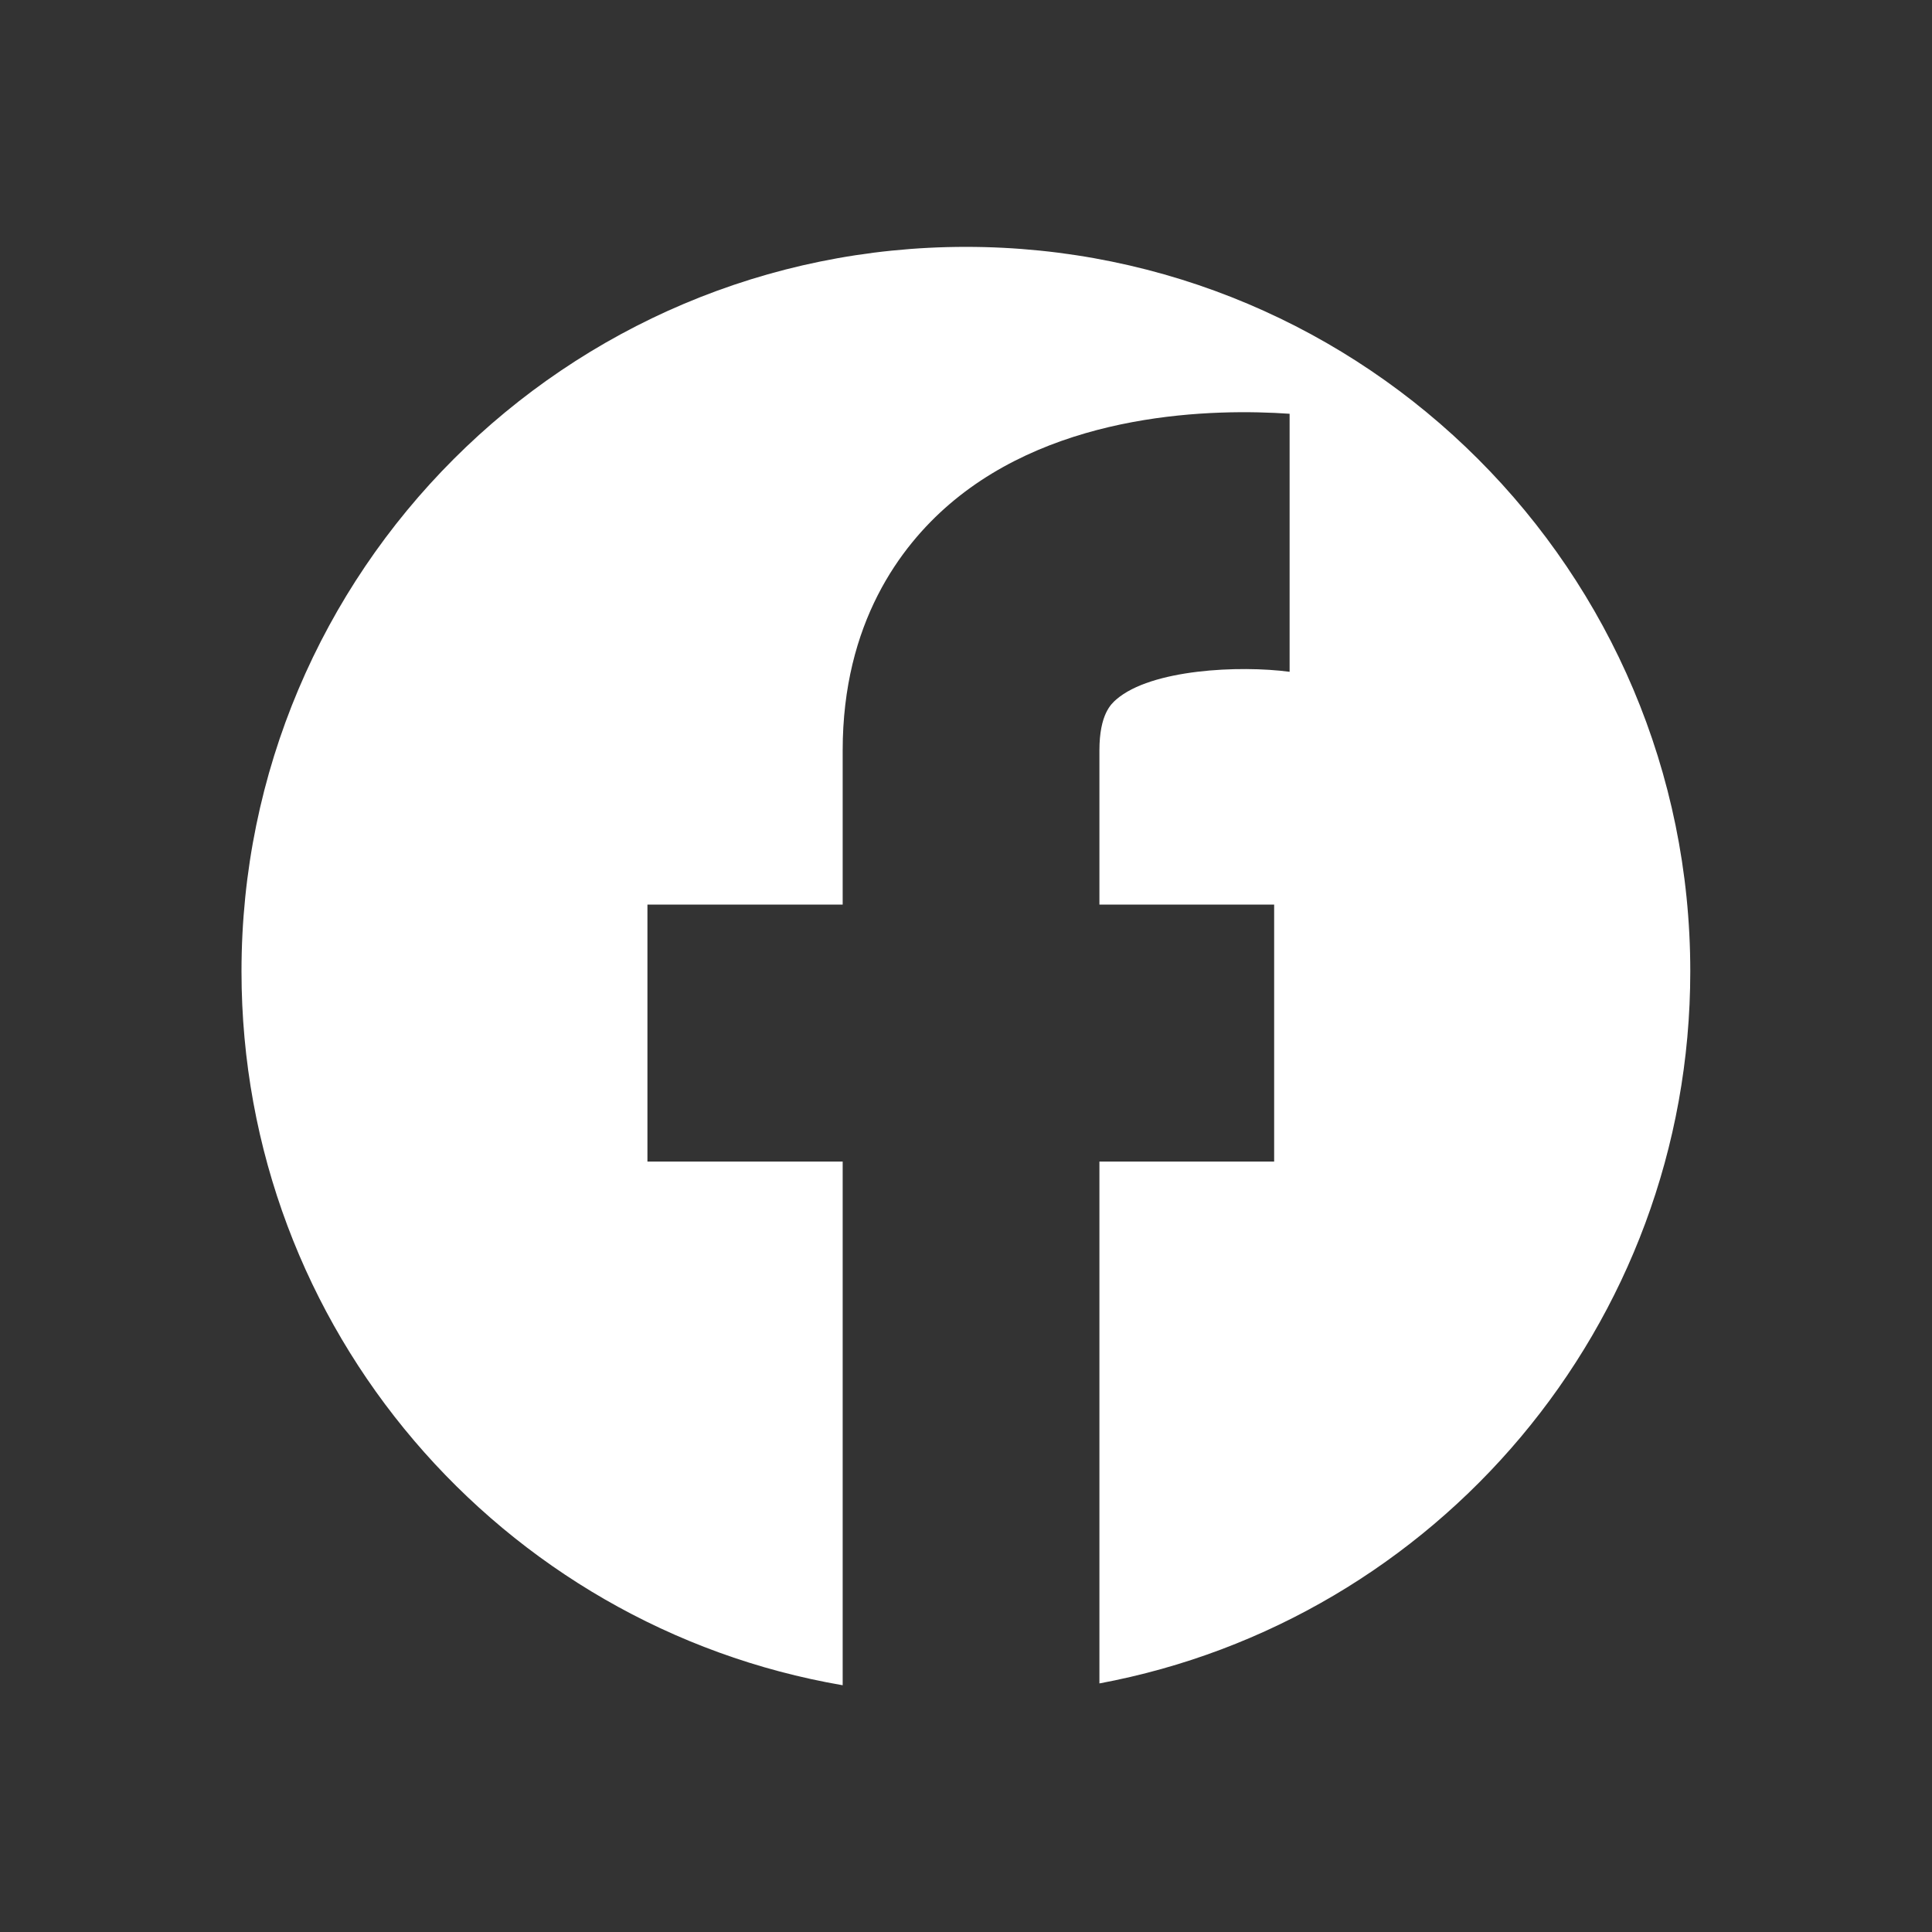 <?xml version="1.0" encoding="UTF-8"?>
<svg id="icon" xmlns="http://www.w3.org/2000/svg" viewBox="0 0 180 180">
  <rect x="0" y="0" width="180" height="180" fill="#333333" stroke="none"/>
  <defs>
    <style>
      .cls-1 {
        fill: #fff;
        stroke-width: 0px;
      }
    </style>
  </defs>
  <path id="icon_facebook" class="cls-1" d="M90,23c-37.28,0-67.5,30.22-67.5,67.5,0,33.36,24.21,61.05,56.01,66.51v-48.79h-18.19v-23.94h18.19v-14.36c0-11.89,5.4-19.03,9.92-22.92,10.13-8.71,24.79-8.93,31.72-8.45v24.04c-4.67-.62-12.89-.24-16.14,2.57-.47.41-1.58,1.37-1.58,4.76v14.36h16.28v23.94h-16.28v48.62c31.33-5.84,55.05-33.31,55.05-66.34,0-37.28-30.22-67.5-67.5-67.5Z"/>
</svg>